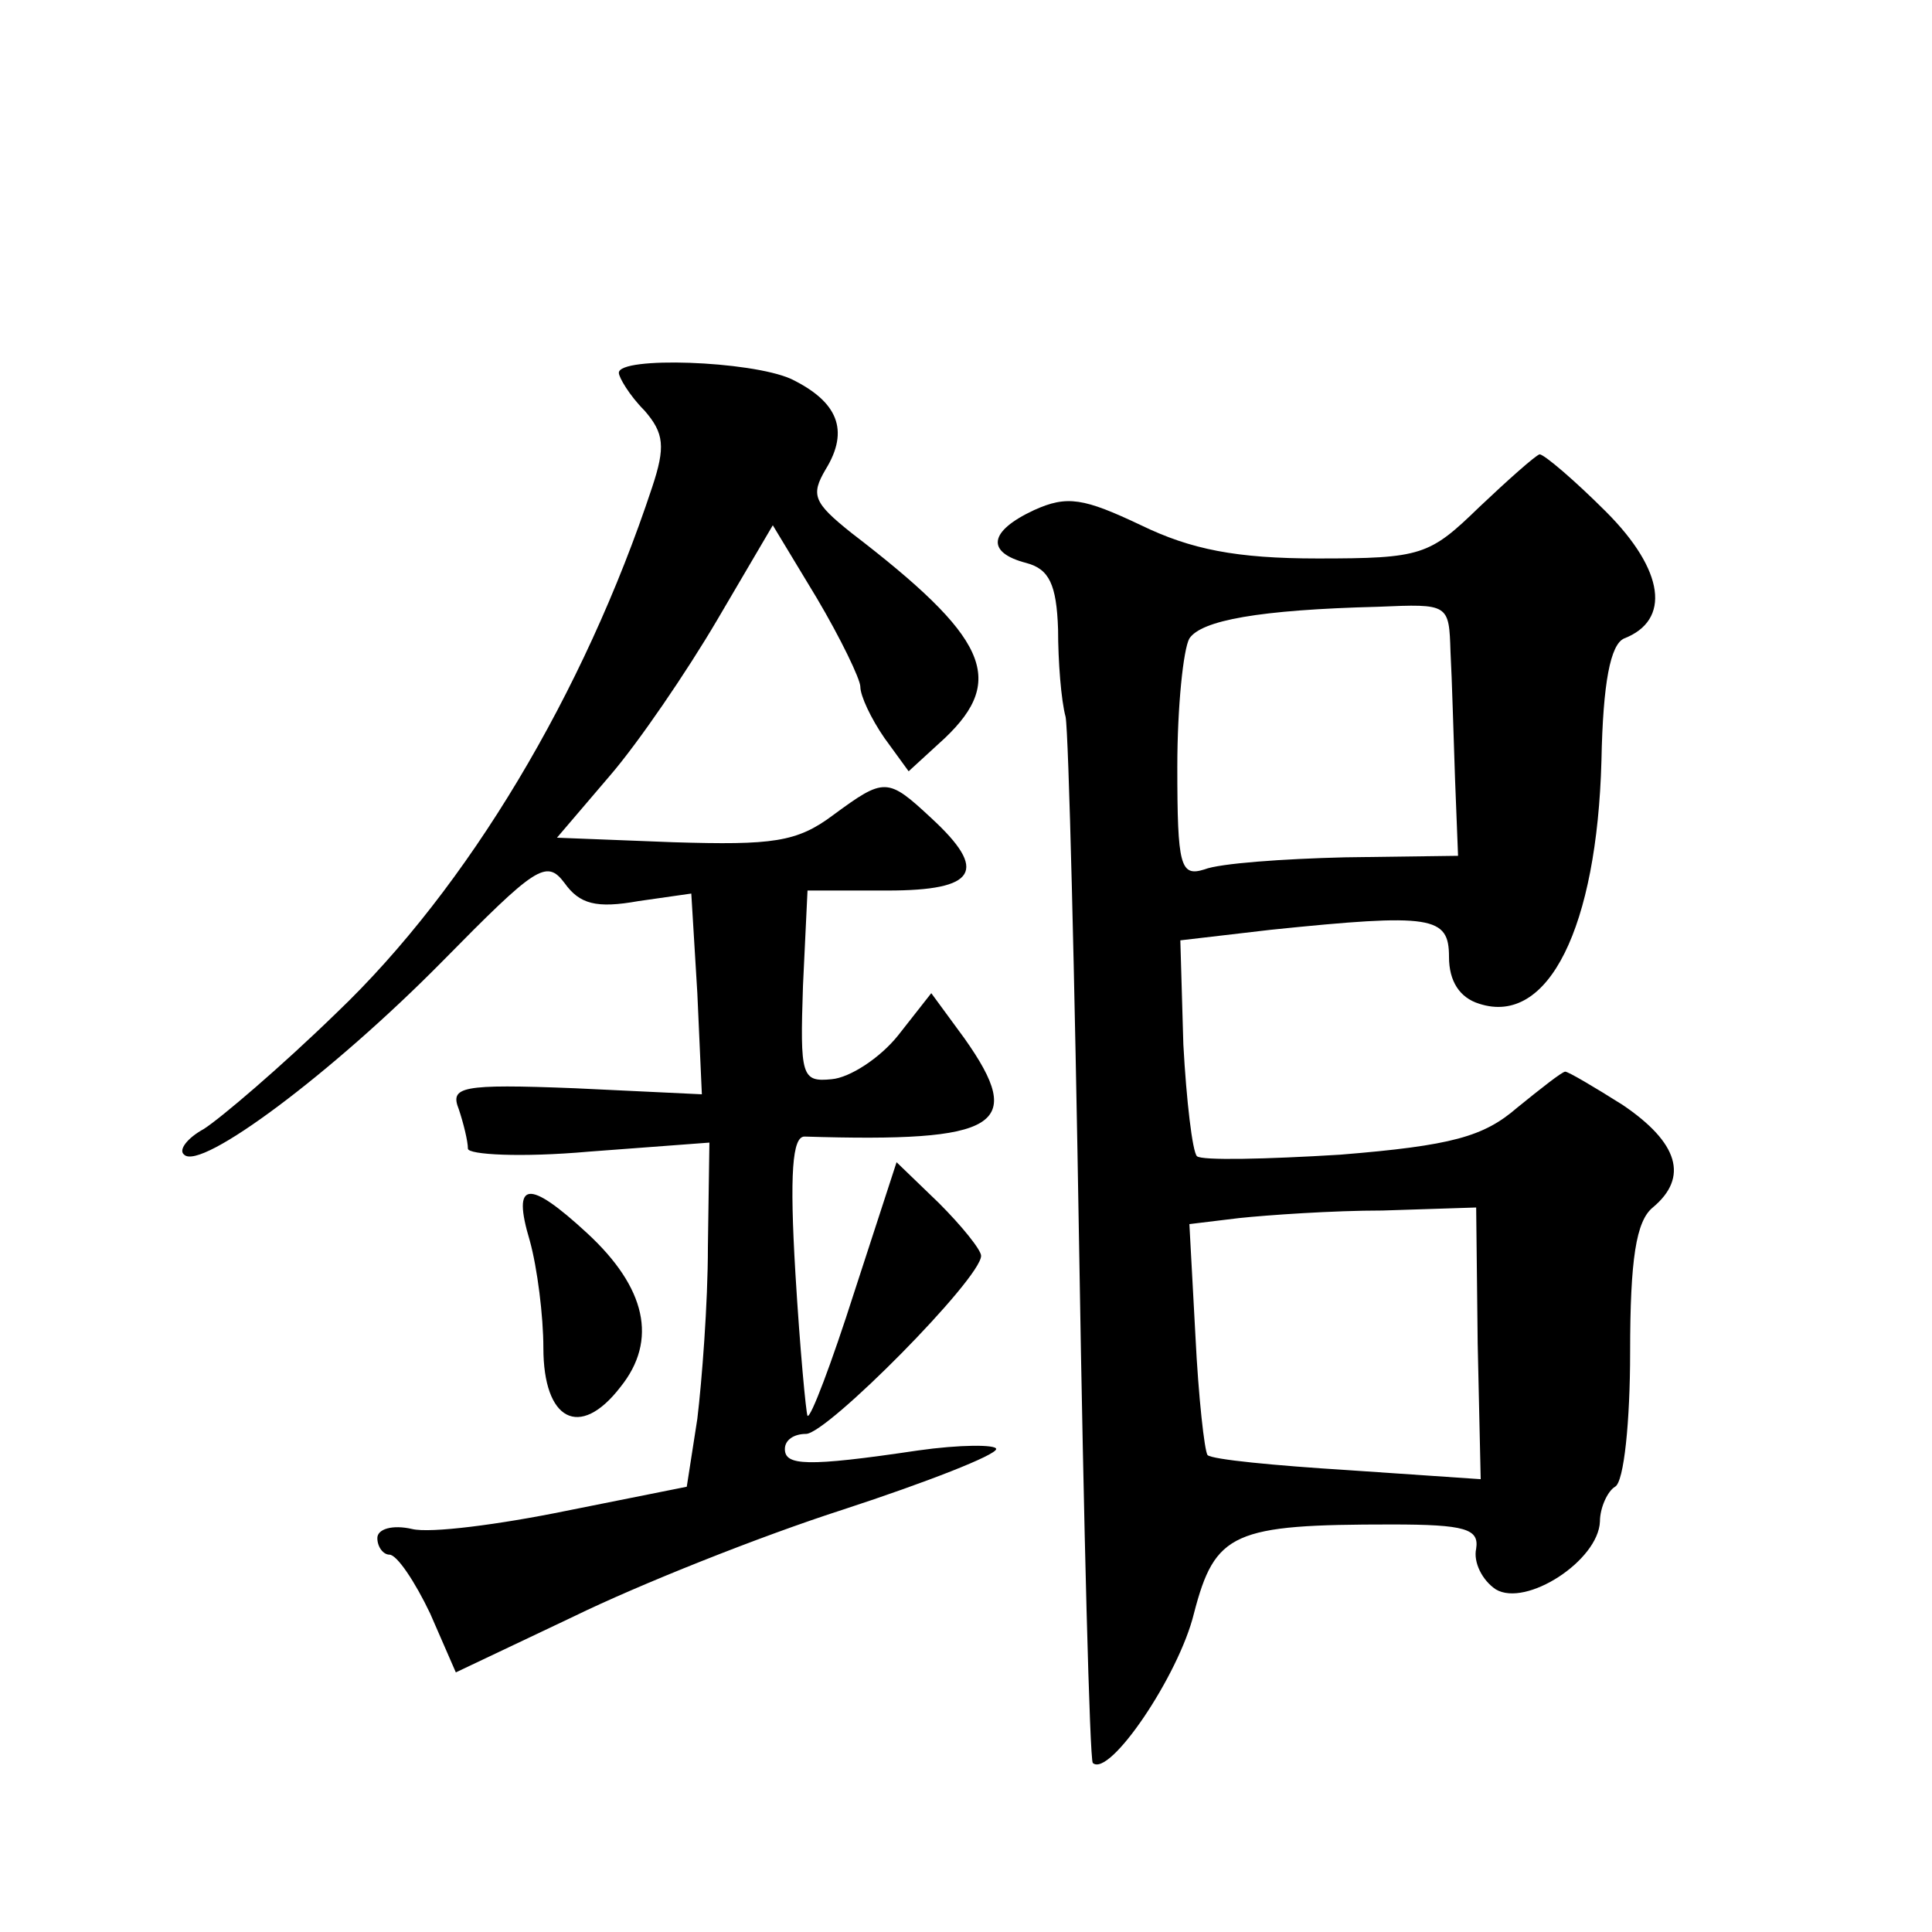 <?xml version="1.0" standalone="no"?>
<!DOCTYPE svg PUBLIC "-//W3C//DTD SVG 20010904//EN"
 "http://www.w3.org/TR/2001/REC-SVG-20010904/DTD/svg10.dtd">
<svg version="1.0" xmlns="http://www.w3.org/2000/svg"
 width="128pt" height="128pt" viewBox="0 0 128 128"
 preserveAspectRatio="xMidYMid meet">
<g transform="translate(0,128) scale(0.1,-0.1)"
fill="#0" stroke="none">
<path d="M410 1033 c0 -3 7 -15 17 -25 13 -15 14 -24 5 -51 -45 -136 -122 -265
-209 -348 -37 -36 -77 -70 -88 -77 -11 -6 -17 -14 -13 -17 11 -11 98 54 171 128
62 63 69 68 81 52 10 -14 21 -17 49 -12 l35 5 4 -66 3 -67 -84 4 c-76 3 -83 1 -77
-14 3 -9 6 -21 6 -26 0 -4 35 -6 80 -2 l80 6 -1 -69 c0 -38 -4 -89 -7 -114 l-7
-45 -80 -16 c-44 -9 -90 -15 -102 -12 -13 3 -23 0 -23 -6 0 -6 4 -11 8 -11 5 0
17 -18 27 -39 l17 -39 78 37 c43 21 123 53 179 71 55 18 101 36 101 40 0 3 -24
3 -52 -1 -74 -11 -88 -10 -88 1 0 6 6 10 14 10 14 0 116 103 116 118 0 4 -13 20
-28 35 l-28 27 -28 -86 c-15 -47 -29 -84 -31 -82 -1 2 -5 44 -8 94 -4 67 -2 91
6 91 129 -4 147 7 106 65 l-22 30 -22 -28 c-12 -15 -32 -28 -44 -29 -20 -2 -21
2 -19 62 l3 63 53 0 c59 0 67 13 29 48 -29 27 -31 27 -65 2 -24 -18 -40 -20 -106
-18 l-77 3 35 41 c19 22 51 69 71 103 l37 63 29 -48 c16 -27 29 -54 29 -59 0 -6
7 -21 16 -34 l16 -22 24 22 c41 39 28 67 -62 136 -25 20 -27 25 -17 42 16 26 8
45 -23 60 -27 12 -114 15 -114 4z M980 944 c-33 -32 -38 -34 -107 -34 -54 0 -84
6 -117 22 -38 18 -49 20 -71 10 -30 -14 -32 -28 -5 -35 15 -4 20 -14 21 -44 0 -21
2 -47 5 -58 2 -11 6 -171 9 -354 3 -184 7 -337 9 -339 11 -10 57 58 67 99 14 54
26 59 131 59 49 0 58 -3 56 -16 -2 -9 4 -21 13 -27 20 -12 68 19 69 45 0 9 5 20
10 23 6 3 10 44 10 89 0 62 4 87 15 96 24 20 17 43 -20 68 -19 12 -36 22 -38 22
-2 0 -16 -11 -32 -24 -22 -19 -43 -25 -117 -31 -49 -3 -92 -4 -95 -1 -3 3 -7 37
-9 74 l-2 69 60 7 c107 11 118 9 118 -18 0 -16 7 -27 20 -31 46 -15 78 51 81 161
1 52 6 77 15 81 31 12 27 45 -12 84 -21 21 -41 38 -44 38 -3 -1 -21 -17 -40 -35z
m-19 -96 c1 -18 2 -56 3 -84 l2 -51 -75 -1 c-41 -1 -83 -4 -93 -8 -16 -5 -18 2
-18 68 0 40 4 78 8 85 8 12 46 19 125 21 47 2 47 2 48 -30z m18 -458 l2 -90 -88
6 c-48 3 -90 7 -93 10 -2 3 -6 38 -8 79 l-4 74 33 4 c19 2 62 5 95 5 l62 2 1 -90z
M351 458 c5 -18 9 -50 9 -71 0 -48 24 -61 51 -26 25 31 17 66 -22 102 -39 36 -50
35 -38 -5z"/>
</g>
</svg>
